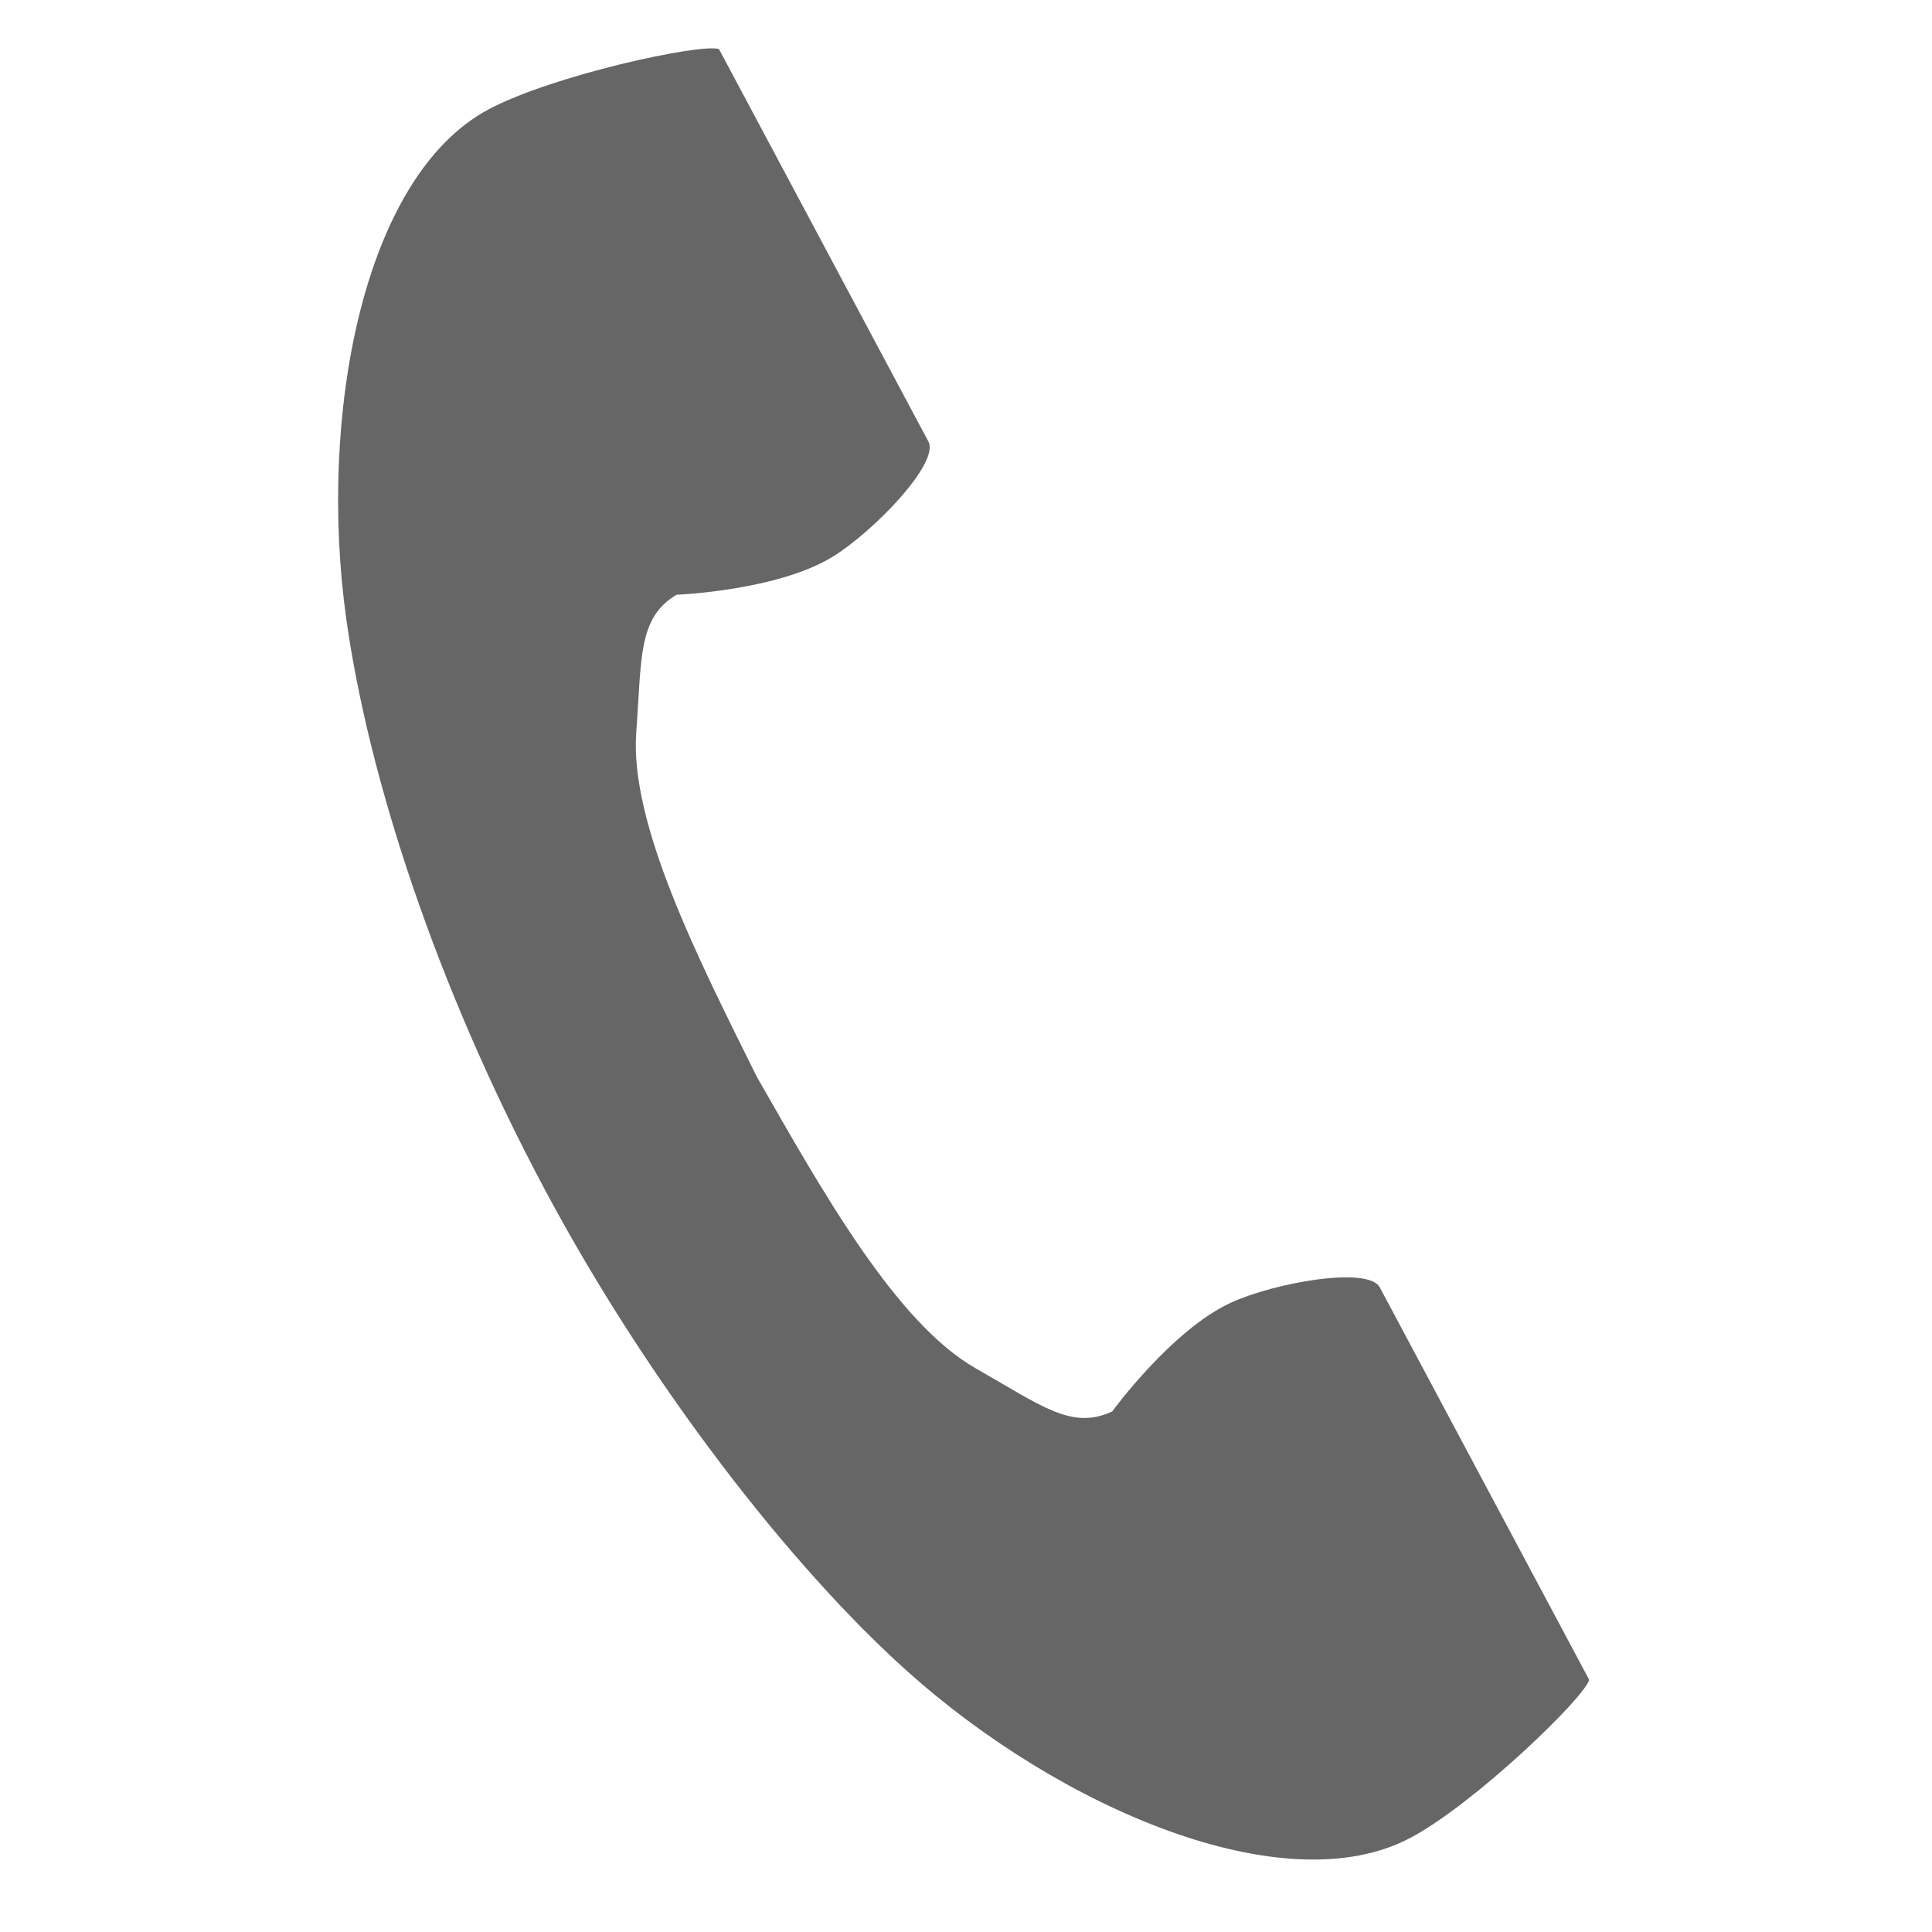 <svg xmlns="http://www.w3.org/2000/svg" width="80" height="80" viewBox="0 0 80 80"><g data-name="グループ 950"><path data-name="パス 1241" d="M20.233 4.528C15 7.32 13.168 17.288 14.34 25.64c.913 6.5 3.681 15.112 8.219 23.617 4.269 8 10.149 15.6 15.043 19.976 6.285 5.623 15.585 9.651 20.818 6.859 2.646-1.412 7.149-5.75 7.387-6.532l-2.313-4.334-6.36-11.919c-.473-.886-4.351-.2-6.169.637-2.452 1.126-4.91 4.5-4.91 4.5-1.683.79-2.947-.248-5.644-1.779-3.314-1.882-6.372-7.358-9.078-12.088-2.423-4.881-5.269-10.469-4.987-14.27.229-3.092.071-4.721 1.664-5.679 0 0 4.17-.165 6.47-1.575 1.7-1.046 4.436-3.884 3.963-4.77l-6.36-11.919L29.77 2.03c-.782-.24-6.892 1.086-9.537 2.498z" fill="#666"/><path data-name="長方形 594" fill="none" d="M0 0h80v80H0z"/></g></svg>